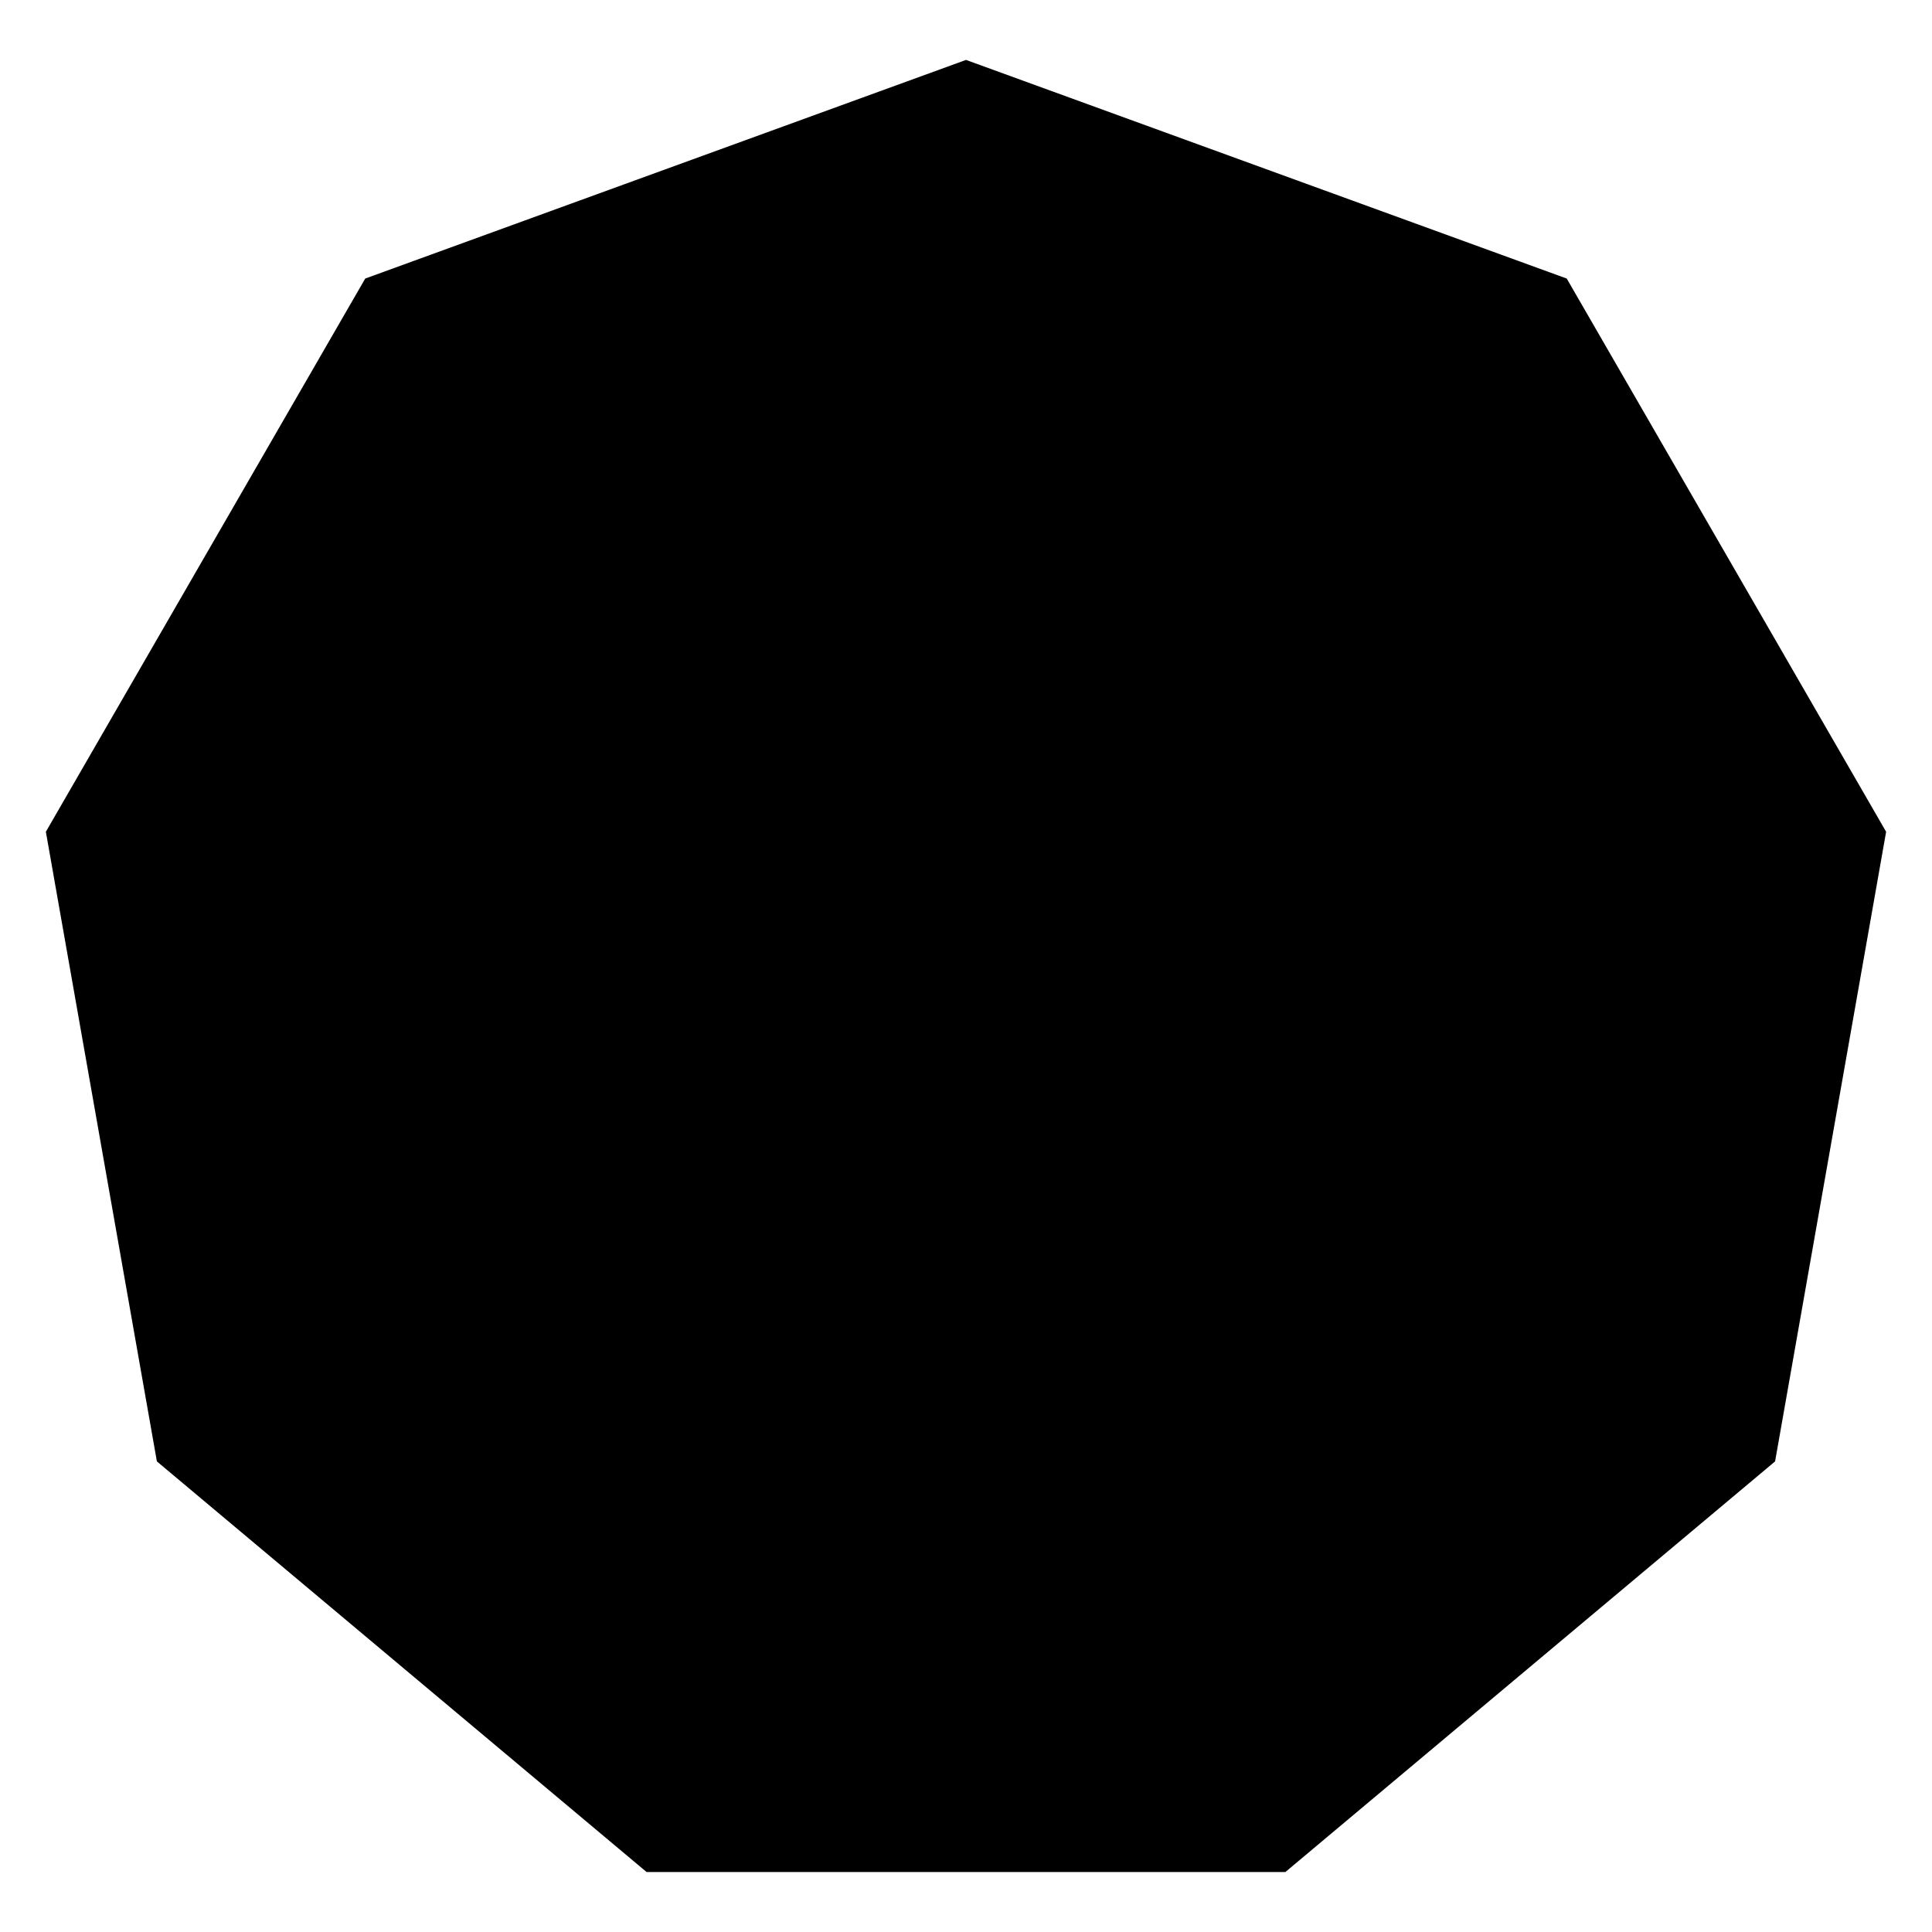 <?xml version="1.0" encoding="UTF-8"?>
<!-- Uploaded to: SVG Repo, www.svgrepo.com, Generator: SVG Repo Mixer Tools -->
<svg fill="#000000" width="800px" height="800px" version="1.1" viewBox="144 144 512 512" xmlns="http://www.w3.org/2000/svg">
 <path d="m400 159.88-159.21 57.938-84.637 146.61 29.422 166.86 129.78 108.82h169.28l129.78-108.82 29.426-166.86-84.641-146.61z"/>
</svg>